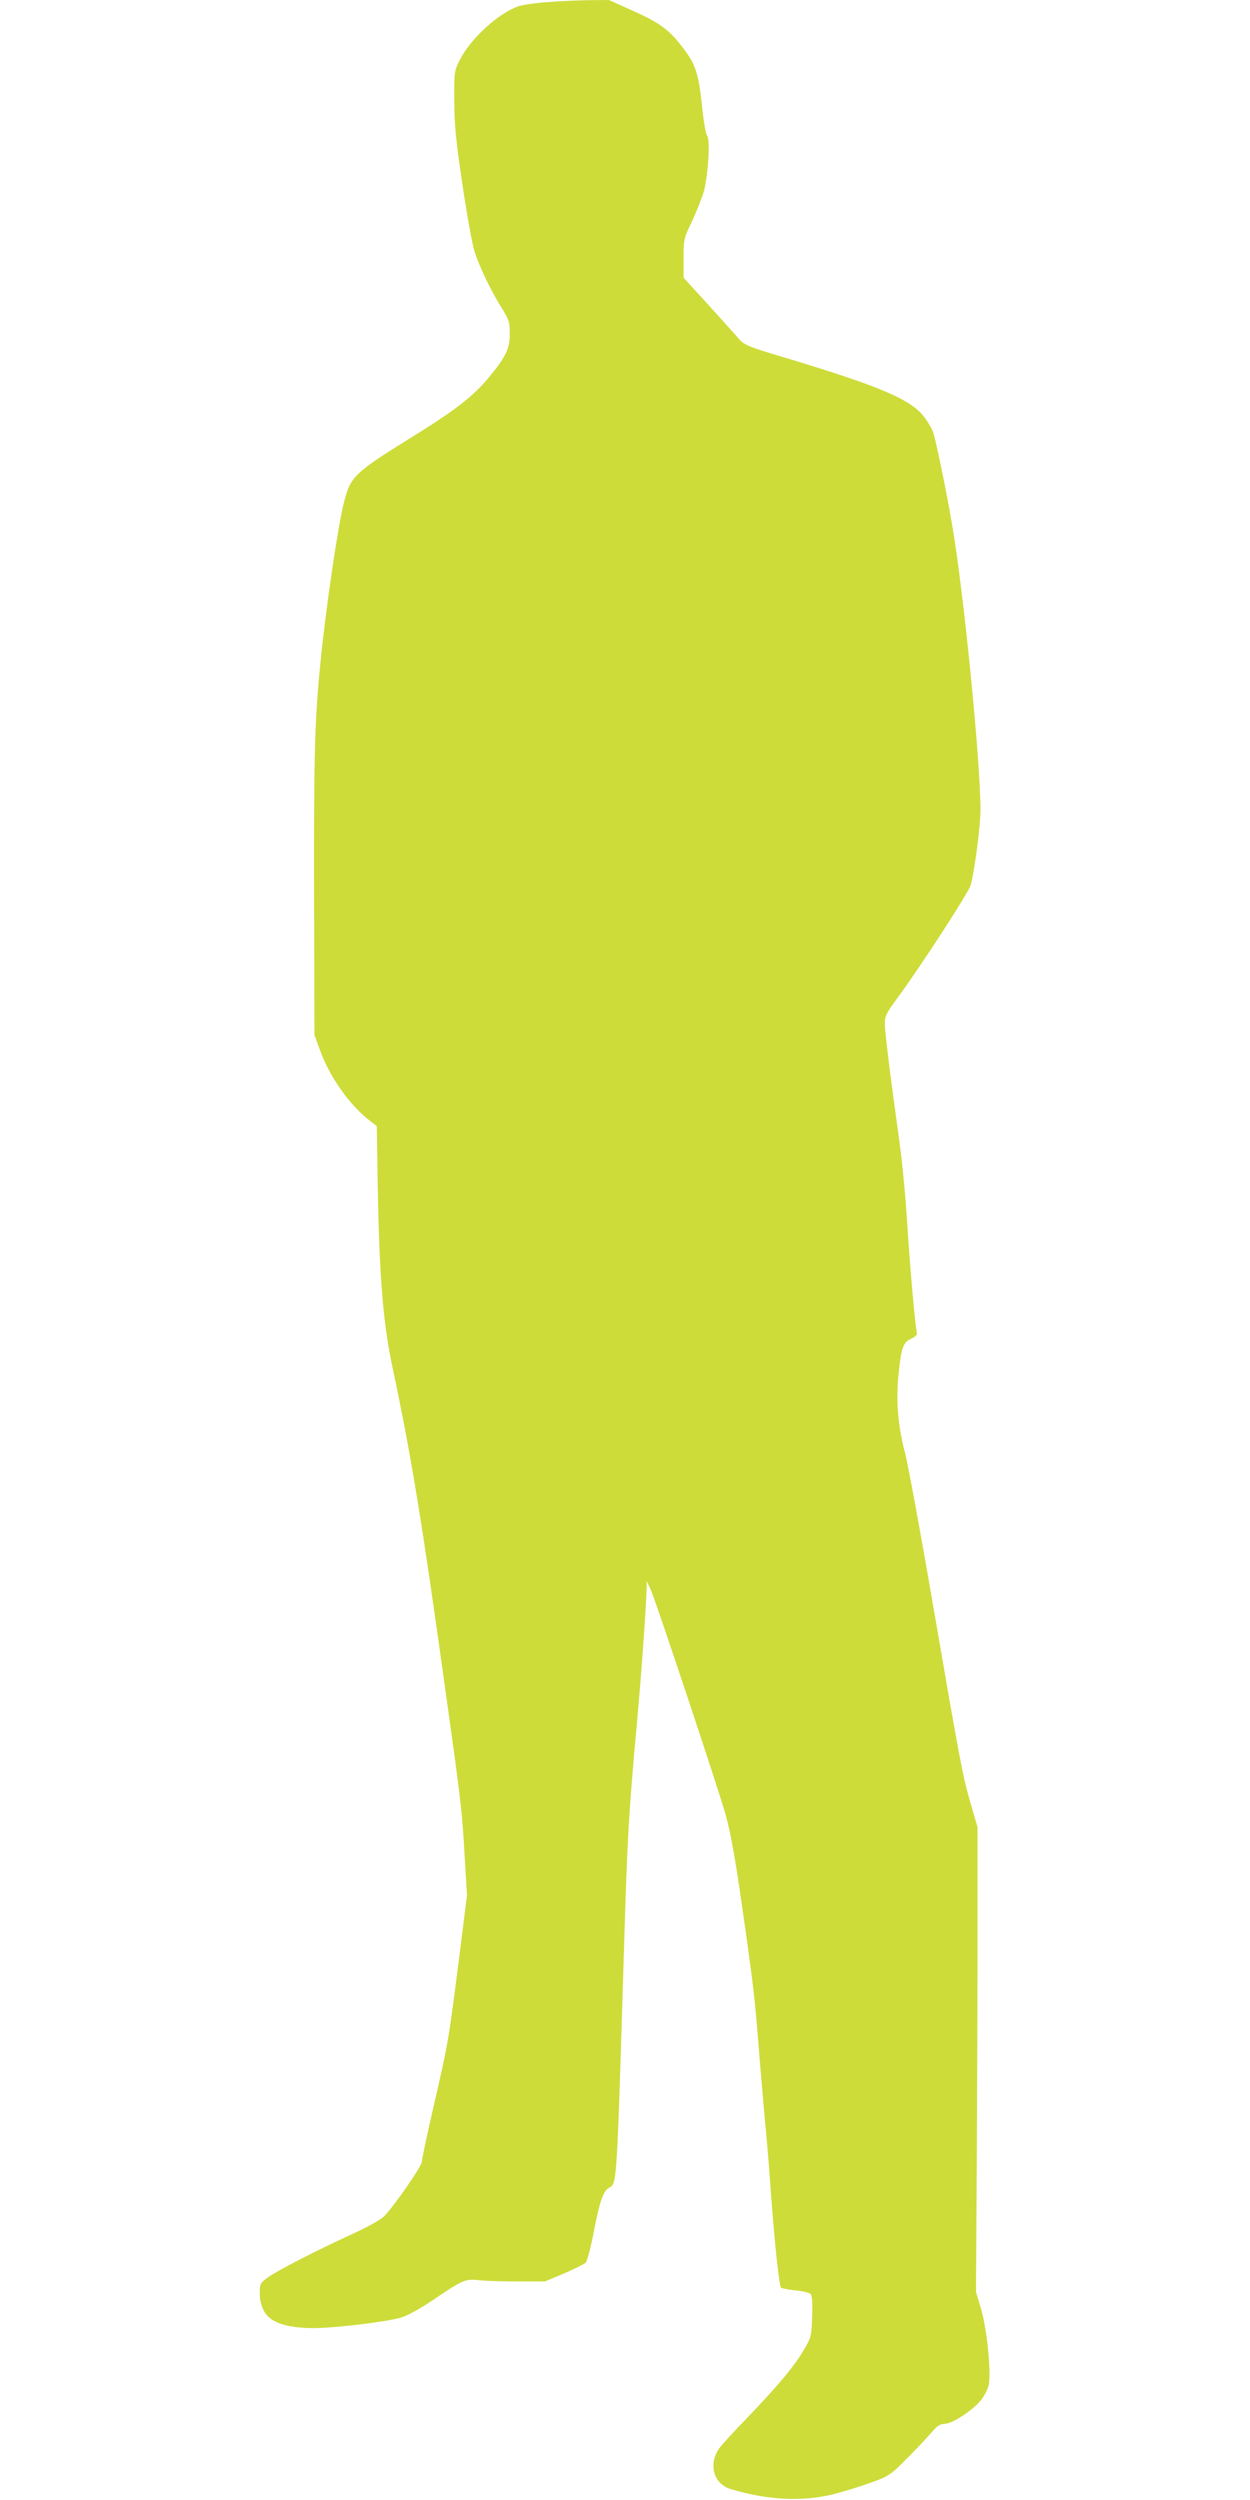 <?xml version="1.0" standalone="no"?>
<!DOCTYPE svg PUBLIC "-//W3C//DTD SVG 20010904//EN"
 "http://www.w3.org/TR/2001/REC-SVG-20010904/DTD/svg10.dtd">
<svg version="1.0" xmlns="http://www.w3.org/2000/svg"
 width="640pt" height="1280pt" viewBox="0 0 640 1280"
 preserveAspectRatio="xMidYMid meet">
<g transform="translate(0,1280) scale(0.1,-0.1)"
fill="#cddc39" stroke="none">
<path d="M2800 12789 c-58 -4 -123 -14 -146 -21 -103 -36 -244 -165 -300 -275
-28 -57 -29 -61 -28 -208 0 -121 8 -204 42 -432 23 -156 51 -311 63 -345 26
-80 87 -205 139 -287 36 -59 40 -71 40 -130 0 -77 -20 -118 -110 -227 -76 -91
-169 -164 -372 -290 -315 -195 -333 -212 -367 -346 -30 -115 -94 -551 -120
-818 -30 -299 -34 -467 -33 -1177 l2 -733 30 -81 c50 -137 152 -280 257 -360
l32 -24 5 -305 c8 -465 27 -702 75 -928 97 -457 151 -787 280 -1717 72 -516
78 -567 91 -805 l11 -185 -45 -356 c-49 -385 -51 -400 -132 -750 -30 -130 -54
-246 -54 -257 0 -22 -142 -227 -193 -279 -19 -19 -86 -56 -167 -93 -185 -85
-378 -184 -428 -220 -40 -29 -42 -32 -42 -83 0 -35 8 -65 23 -92 31 -56 113
-84 249 -85 111 0 378 32 455 55 29 9 100 48 160 89 157 106 164 109 240 101
35 -4 124 -6 198 -6 l135 0 98 41 c53 23 103 48 111 55 7 7 26 78 41 157 31
160 49 211 79 227 40 22 39 5 76 1226 17 567 24 692 65 1140 25 276 48 602 51
708 l0 32 21 -45 c27 -61 338 -995 382 -1147 25 -88 49 -217 85 -470 59 -412
65 -460 91 -793 12 -140 25 -295 30 -345 5 -49 17 -187 25 -305 20 -277 44
-503 54 -513 4 -4 37 -10 74 -14 37 -3 72 -12 78 -19 7 -9 10 -50 7 -117 -3
-100 -5 -105 -45 -173 -49 -83 -137 -187 -293 -349 -64 -66 -126 -134 -138
-151 -57 -82 -28 -182 59 -208 196 -59 379 -66 539 -23 53 14 136 40 185 58
85 31 95 37 180 123 50 50 106 110 126 134 28 32 43 42 66 42 38 0 140 67 183
118 17 20 35 54 41 75 16 59 -7 290 -38 396 l-26 86 4 640 c2 352 4 888 4
1190 l0 550 -32 110 c-44 149 -54 205 -193 1010 -66 385 -132 743 -146 795
-36 136 -47 267 -34 397 14 144 24 171 66 189 18 8 31 20 29 27 -8 24 -35 326
-50 562 -8 132 -26 321 -40 420 -47 338 -75 565 -75 606 0 35 10 55 64 128
124 169 365 541 376 579 21 81 50 301 50 388 0 247 -86 1116 -145 1456 -26
155 -78 409 -95 468 -5 19 -27 57 -48 85 -68 90 -226 157 -717 305 -179 53
-203 63 -230 93 -16 19 -87 97 -157 175 l-128 140 0 100 c0 97 1 102 45 193
24 52 51 121 60 154 21 83 32 260 16 279 -7 8 -19 74 -26 148 -18 171 -33 218
-96 300 -71 95 -119 130 -259 193 l-122 55 -106 -1 c-59 -1 -154 -5 -212 -10z"/>
</g>
</svg>
